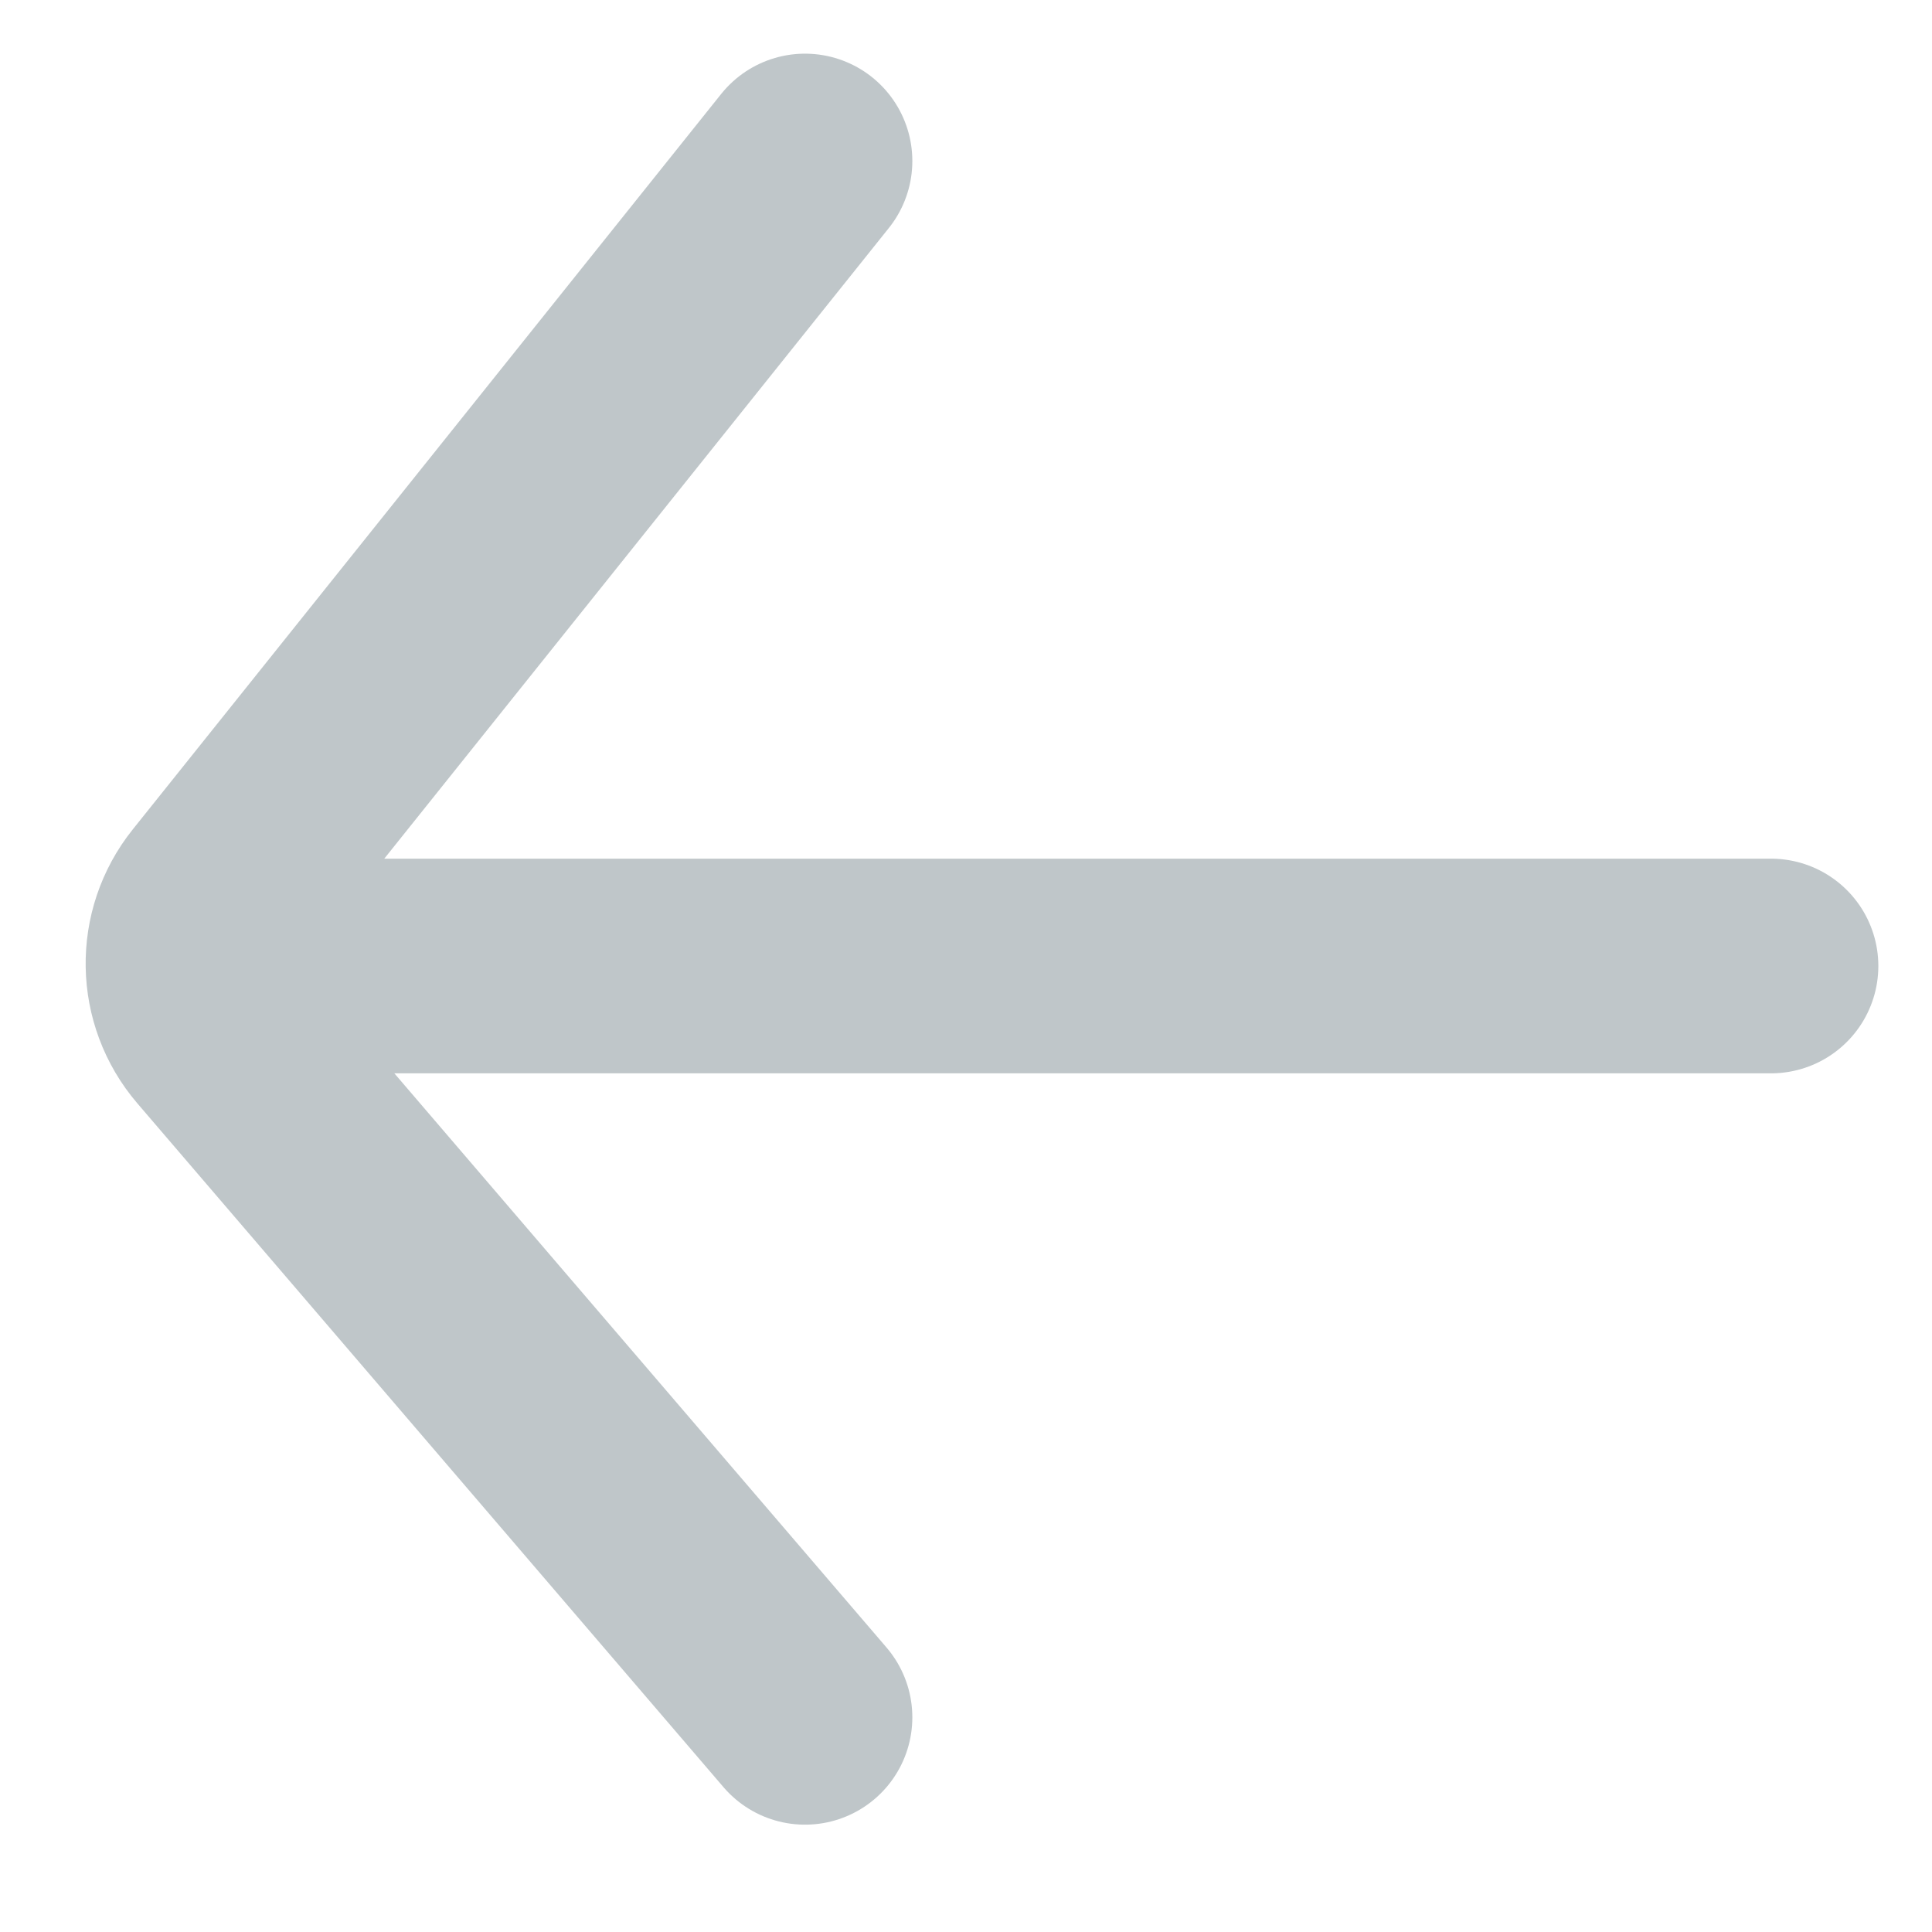 <svg width="18" height="18" viewBox="0 0 18 18" fill="none" xmlns="http://www.w3.org/2000/svg">
<path d="M7.5 1.5L2.017 8.353C1.717 8.728 1.726 9.264 2.039 9.629L7.5 16" stroke="#BFC6C9" stroke-width="2" stroke-linecap="round"/>
<path d="M2 9H16.5" stroke="#BFC6C9" stroke-width="2" stroke-linecap="round"/>
</svg>
